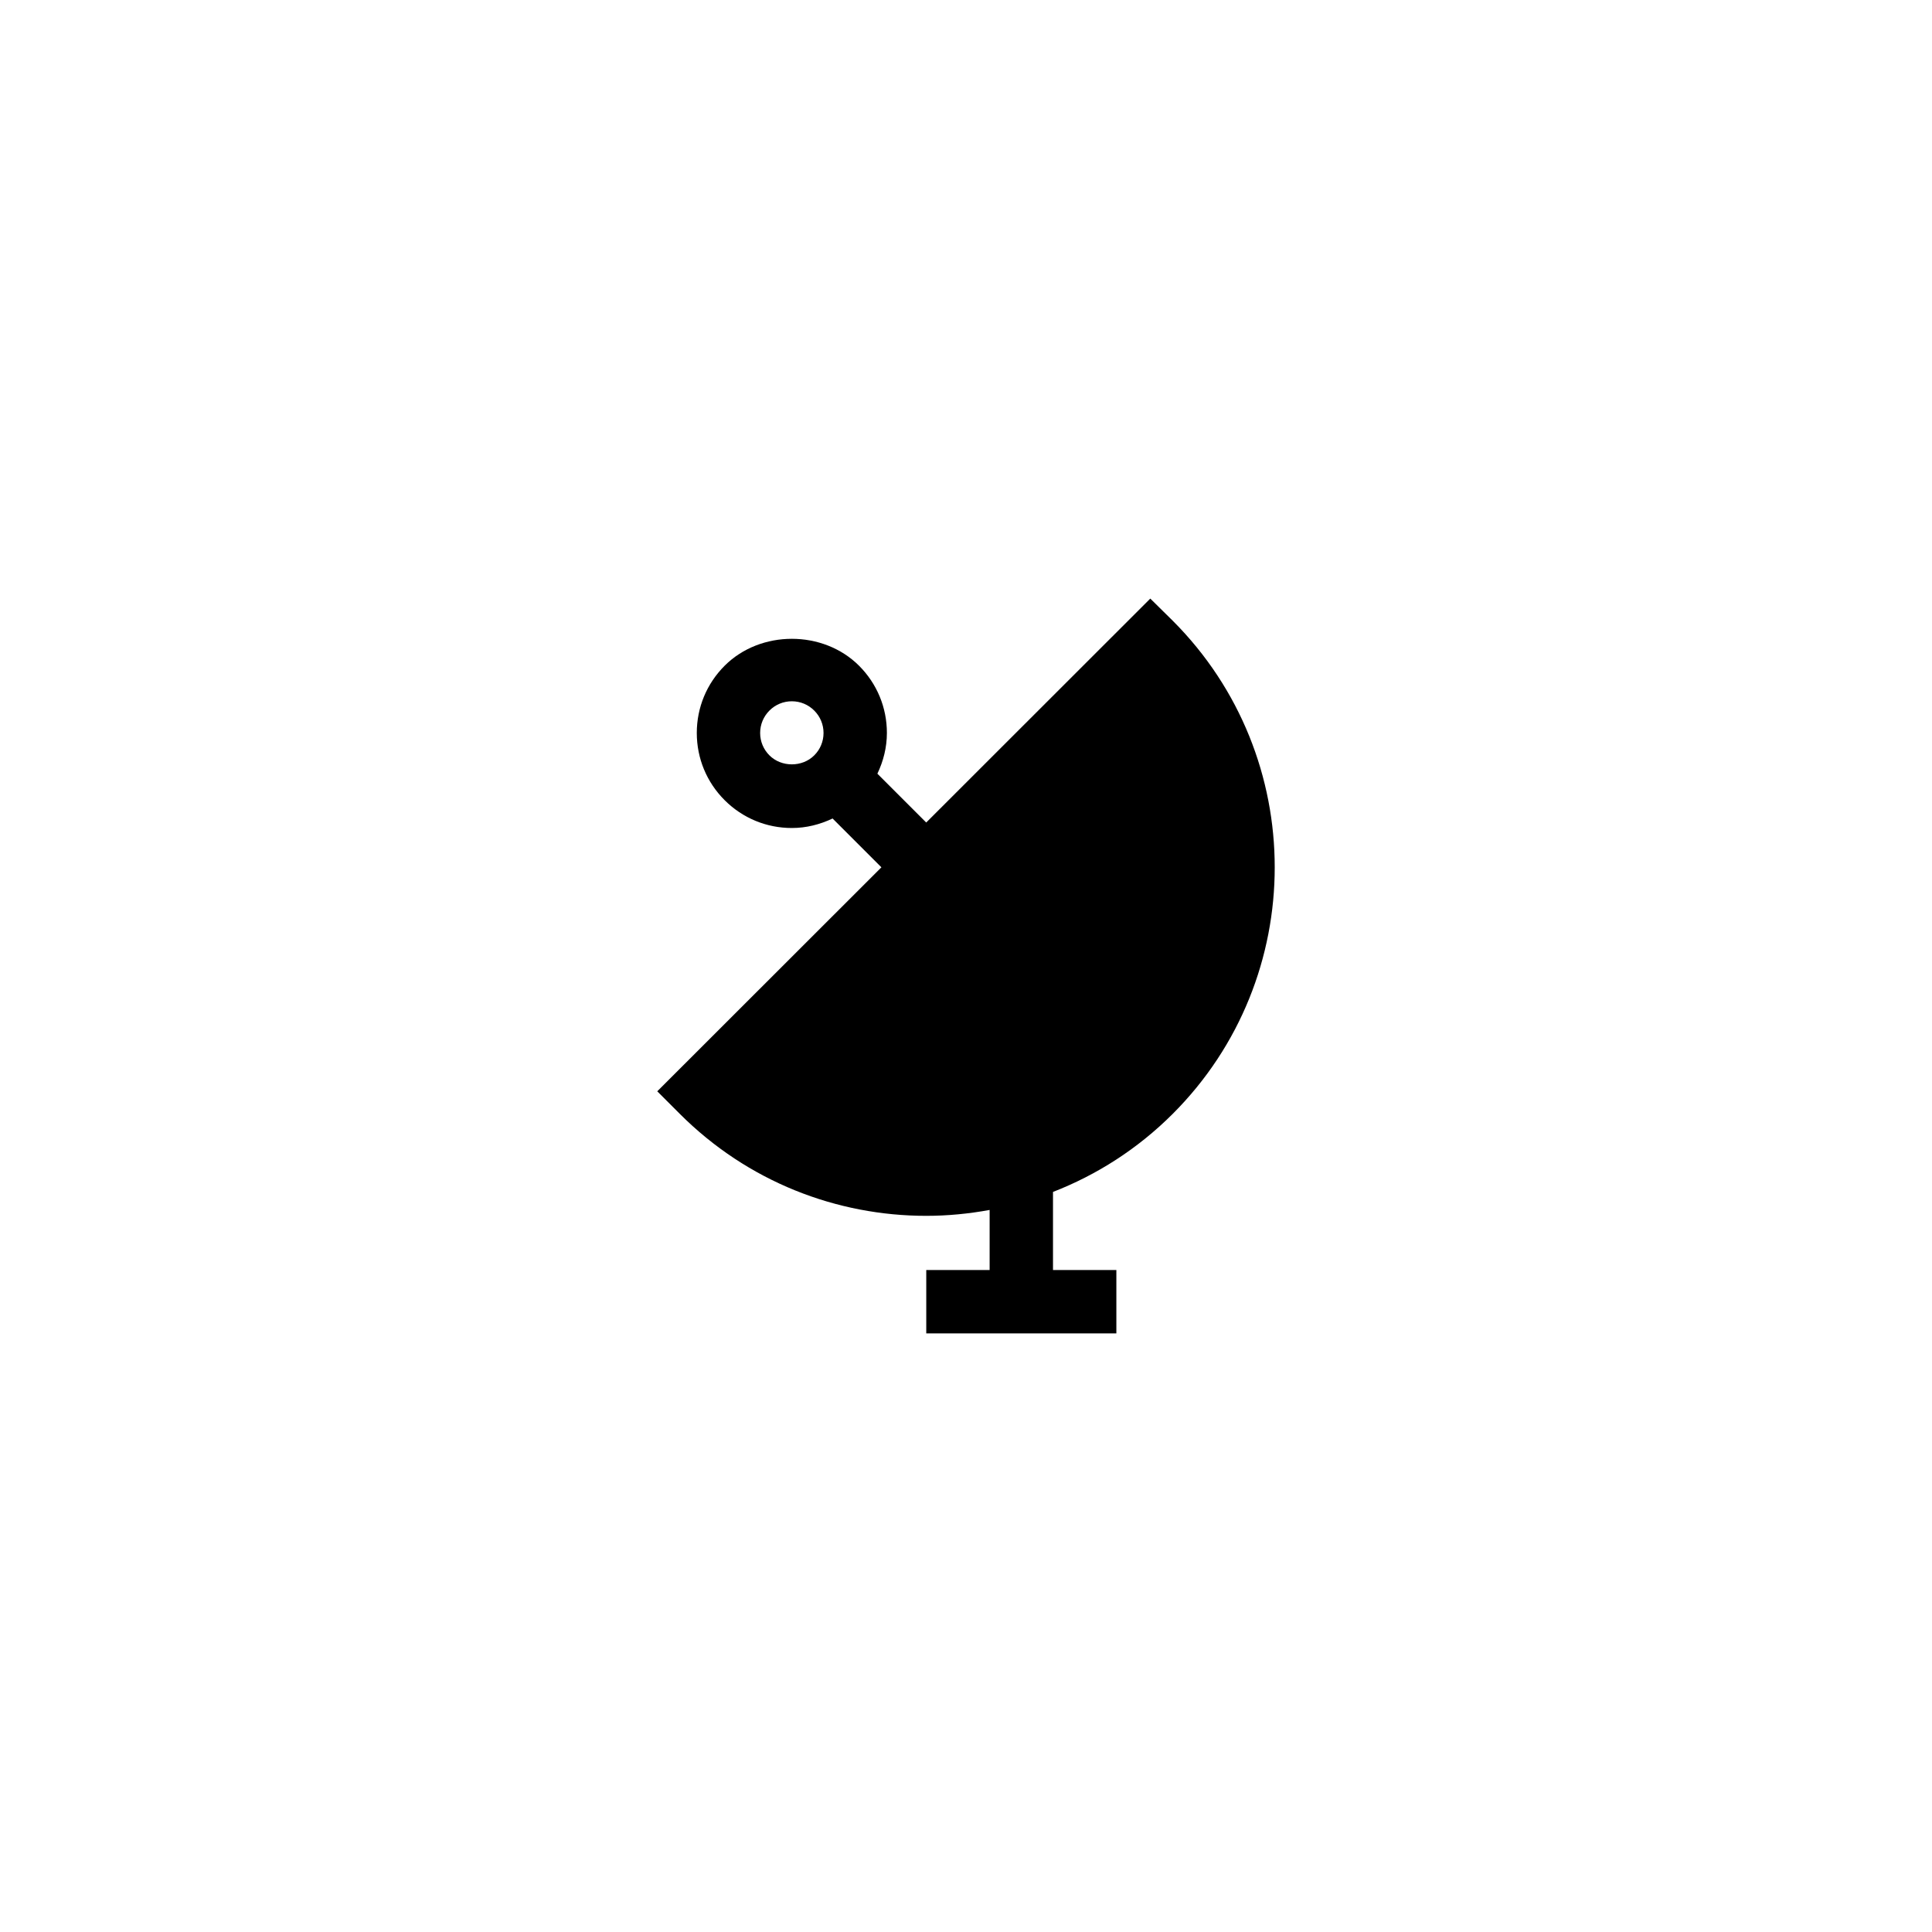 <?xml version="1.0" encoding="UTF-8"?>
<!-- Uploaded to: ICON Repo, www.iconrepo.com, Generator: ICON Repo Mixer Tools -->
<svg fill="#000000" width="800px" height="800px" version="1.1" viewBox="144 144 512 512" xmlns="http://www.w3.org/2000/svg">
 <path d="m318.18 433.21 5.961 5.961c18.055 18.055 41.648 27.039 65.328 27.039 5.629 0 11.246-0.547 16.793-1.562v15.922h-16.793v16.793h50.379v-16.793h-16.793v-20.695c11.555-4.496 22.398-11.359 31.742-20.703 36.023-36.023 36.023-94.633 0-130.66l-5.961-5.879-59.379 59.344-12.941-12.941c1.594-3.344 2.519-6.984 2.519-10.797 0-6.727-2.621-13.055-7.375-17.809h-0.004v-0.004c-9.512-9.512-26.109-9.512-35.621 0-4.762 4.762-7.379 11.086-7.379 17.816 0 6.727 2.621 13.055 7.375 17.809 4.762 4.762 11.086 7.379 17.816 7.379 3.812 0 7.453-0.926 10.797-2.519l12.938 12.938zm29.727-89.031c-1.586-1.582-2.461-3.691-2.461-5.934 0-2.242 0.875-4.352 2.465-5.938 1.582-1.586 3.691-2.461 5.934-2.461 2.242 0 4.352 0.875 5.934 2.461l0.004 0.004c1.586 1.582 2.461 3.691 2.461 5.934 0 2.242-0.875 4.352-2.465 5.938-3.168 3.172-8.699 3.176-11.871-0.004z"/>
</svg>